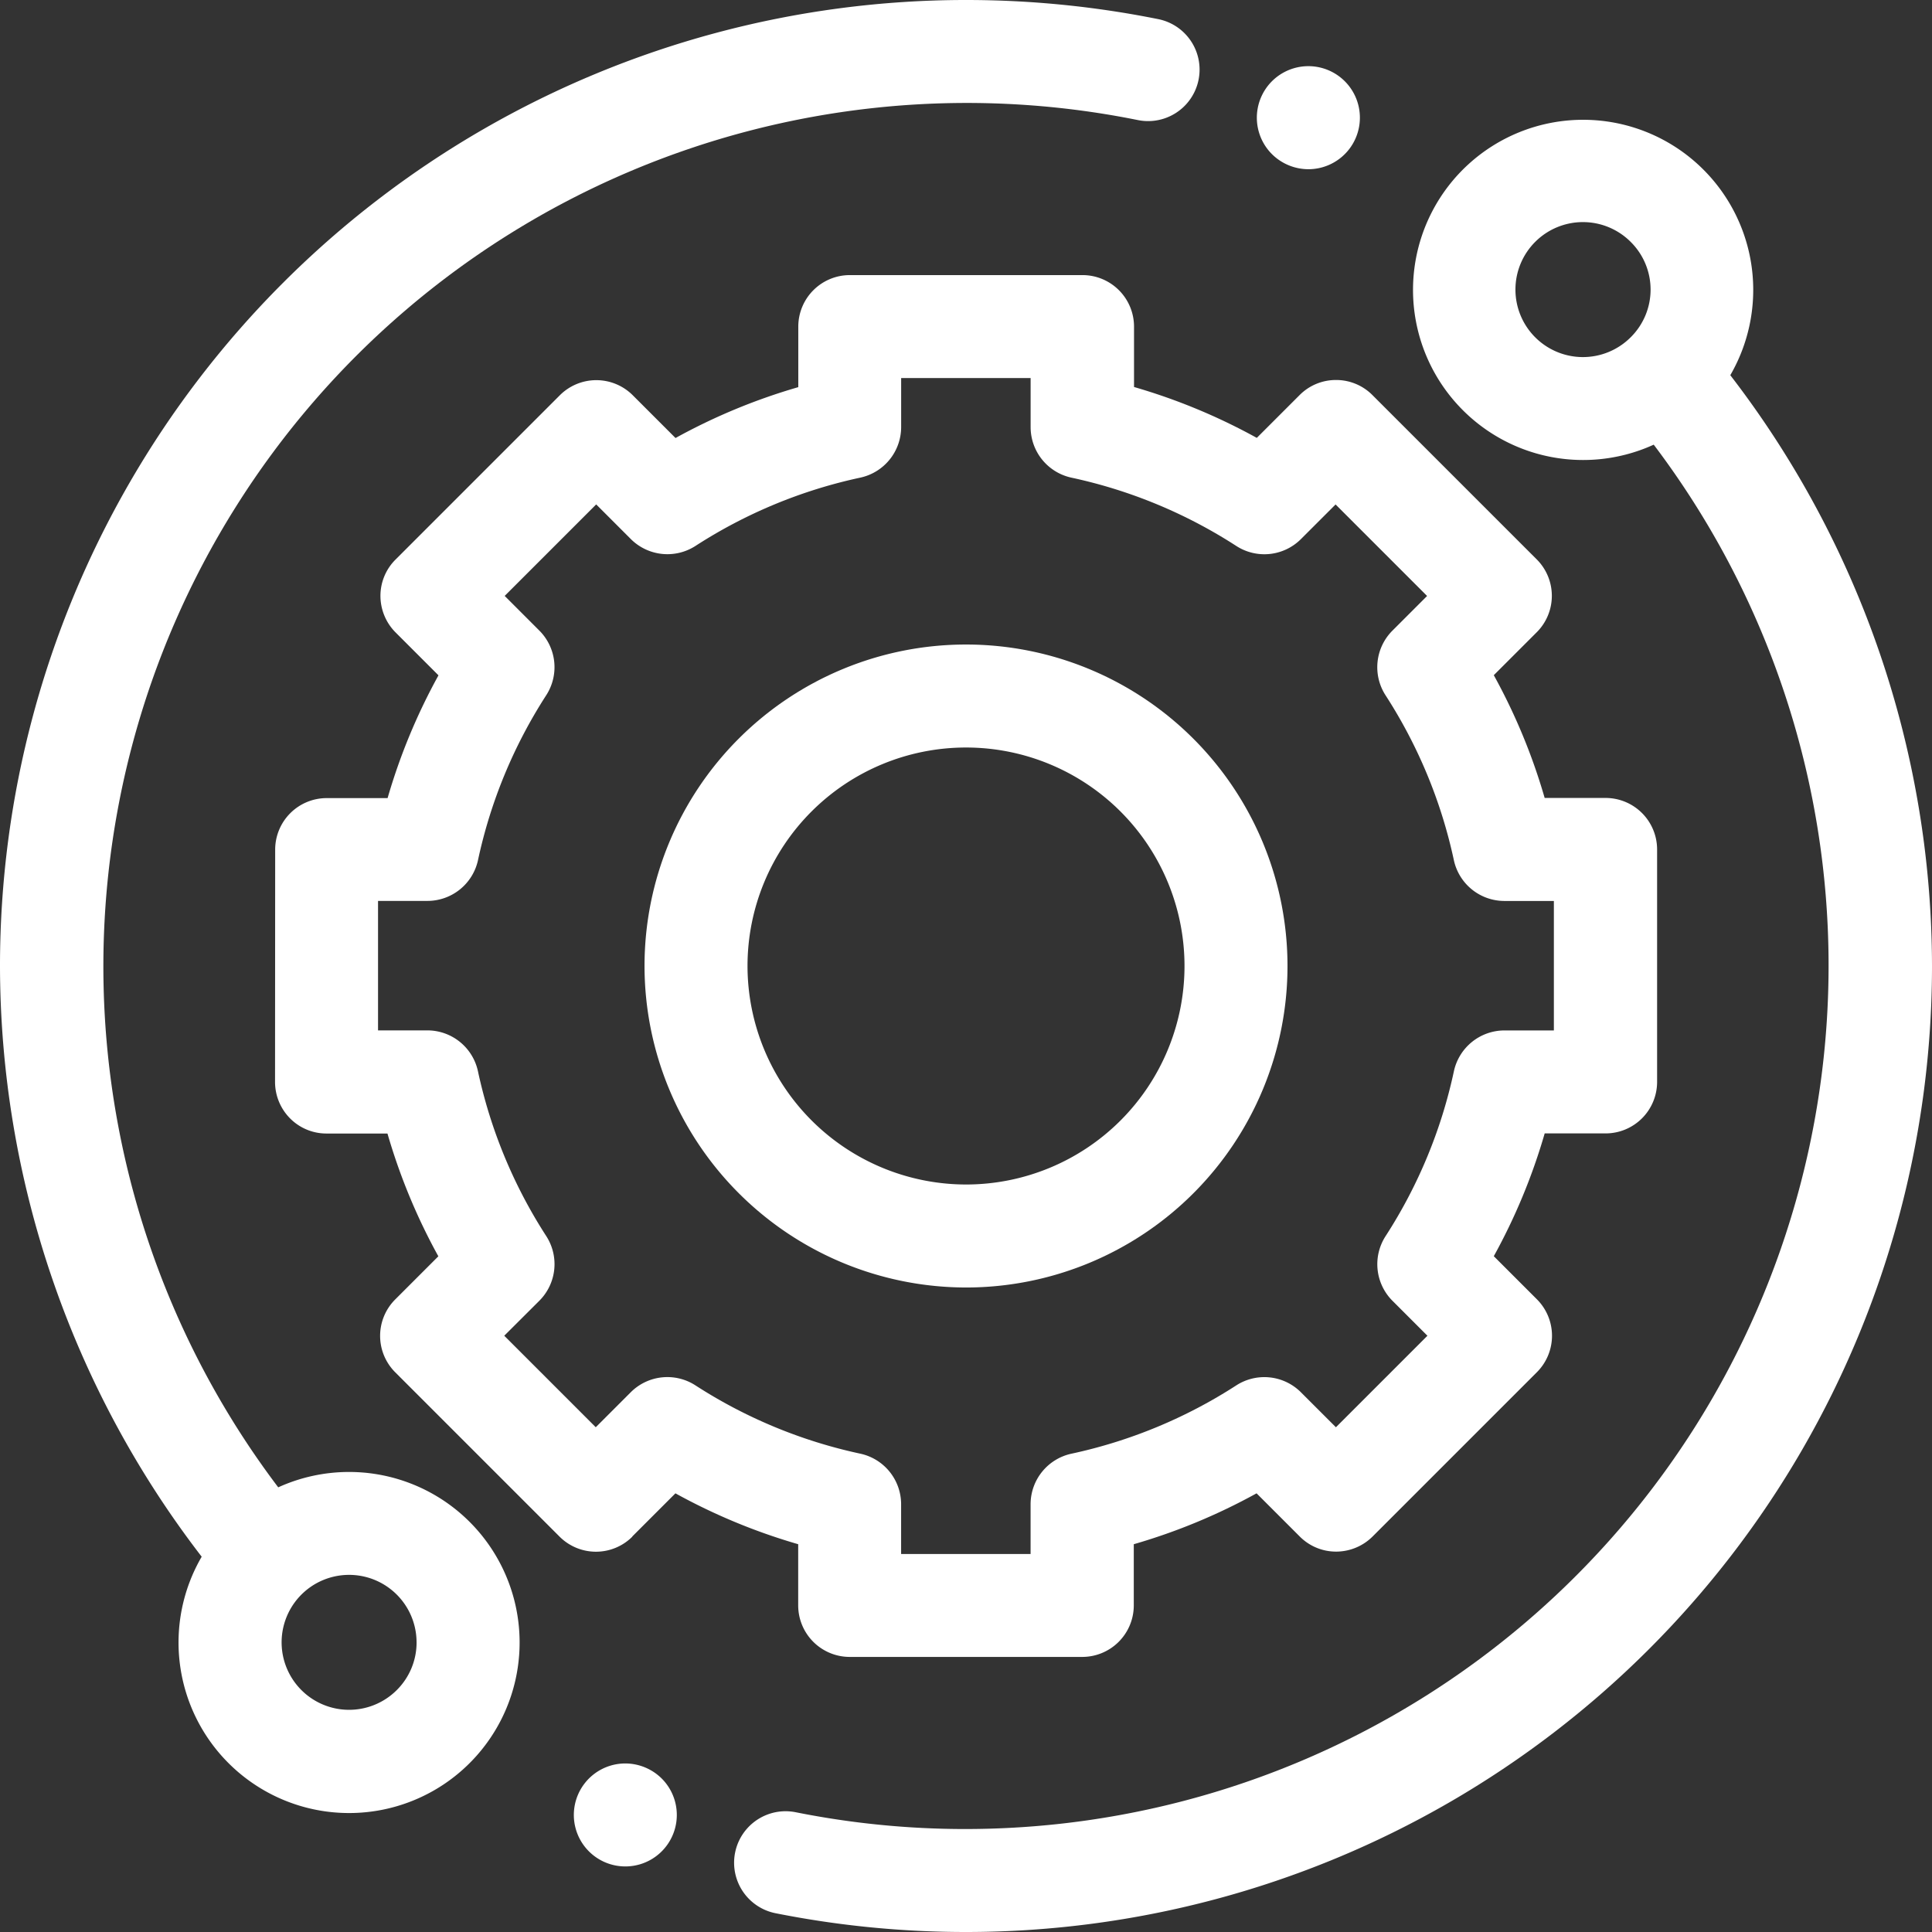 <?xml version="1.0" encoding="UTF-8"?>
<svg xmlns="http://www.w3.org/2000/svg" id="Groupe_23565" data-name="Groupe 23565" width="103.455" height="103.456" viewBox="0 0 103.455 103.456">
  <rect x="0" y="0" width="103.455" height="103.456" fill="#333333" stroke="none"/>
  <g id="Groupe_23566" data-name="Groupe 23566">
    <path id="Tracé_74739" data-name="Tracé 74739" d="M18.693,78.821a9.157,9.157,0,0,0-3.794.823A46.235,46.235,0,0,1,60.932,6.43a2.757,2.757,0,0,0,1.092-5.405A52.114,52.114,0,0,0,51.728,0,51.727,51.727,0,0,0,0,51.728,51.925,51.925,0,0,0,10.8,83.359a9.132,9.132,0,1,0,7.894-4.538m3.613,9.127A3.59,3.59,0,0,1,21.247,90.5h0a3.613,3.613,0,1,1,1.059-2.555" fill="#fff"></path>
    <path id="Tracé_74740" data-name="Tracé 74740" d="M232.912,42.855a9.109,9.109,0,1,0-4.1,3.719,46.235,46.235,0,0,1-45.946,73.231,2.757,2.757,0,0,0-1.082,5.407,52.115,52.115,0,0,0,10.2,1.006A51.728,51.728,0,0,0,243.713,74.49a51.933,51.933,0,0,0-10.8-31.635m-5.336-2.03a3.614,3.614,0,1,1,0-5.11,3.593,3.593,0,0,1,0,5.11" transform="translate(-140.258 -22.763)" fill="#fff"></path>
    <path id="Tracé_74741" data-name="Tracé 74741" d="M86.4,134.835l2.313-2.313a32.036,32.036,0,0,0,6.574,2.725v3.278a2.76,2.76,0,0,0,2.757,2.757H110.5a2.76,2.76,0,0,0,2.757-2.757v-3.278a32.014,32.014,0,0,0,6.575-2.725l2.313,2.313a2.739,2.739,0,0,0,1.95.808,2.772,2.772,0,0,0,1.95-.809l8.8-8.8a2.76,2.76,0,0,0,0-3.9l-2.31-2.31a32.009,32.009,0,0,0,2.725-6.575h3.263a2.76,2.76,0,0,0,2.757-2.757V98.043a2.76,2.76,0,0,0-2.757-2.757h-3.264a32,32,0,0,0-2.724-6.574l2.3-2.3a2.757,2.757,0,0,0,0-3.9l-8.8-8.8a2.737,2.737,0,0,0-1.949-.807h0a2.74,2.74,0,0,0-1.95.808l-2.292,2.292a32,32,0,0,0-6.574-2.725V70.045a2.76,2.76,0,0,0-2.757-2.757H98.049a2.76,2.76,0,0,0-2.757,2.757v3.243a31.986,31.986,0,0,0-6.574,2.724l-2.292-2.292a2.761,2.761,0,0,0-3.9,0l-8.8,8.8a2.738,2.738,0,0,0-.809,1.95,2.776,2.776,0,0,0,.808,1.95l2.3,2.3a32.014,32.014,0,0,0-2.725,6.574H70.037a2.76,2.76,0,0,0-2.757,2.756l-.007,12.446a2.773,2.773,0,0,0,.807,1.951,2.74,2.74,0,0,0,1.95.808h3.263a32.018,32.018,0,0,0,2.725,6.575l-2.31,2.31a2.756,2.756,0,0,0,0,3.9l8.8,8.8a2.756,2.756,0,0,0,3.9,0M81.435,122.2a2.77,2.77,0,0,0,.366-3.445,26.49,26.49,0,0,1-3.665-8.846,2.773,2.773,0,0,0-2.7-2.177H72.788l0-6.933H75.44a2.772,2.772,0,0,0,2.7-2.178A26.493,26.493,0,0,1,81.8,89.777a2.77,2.77,0,0,0-.366-3.445l-1.864-1.865,4.9-4.9,1.862,1.863a2.774,2.774,0,0,0,3.446.366,26.477,26.477,0,0,1,8.845-3.665,2.773,2.773,0,0,0,2.177-2.7V72.8h6.933v2.633a2.771,2.771,0,0,0,2.178,2.7,26.488,26.488,0,0,1,8.844,3.665,2.769,2.769,0,0,0,3.445-.366l1.863-1.862,4.9,4.9-1.864,1.864a2.772,2.772,0,0,0-.366,3.446,26.5,26.5,0,0,1,3.665,8.844,2.771,2.771,0,0,0,2.7,2.178h2.654v6.933H133.1a2.773,2.773,0,0,0-2.7,2.178,26.473,26.473,0,0,1-3.665,8.845,2.772,2.772,0,0,0,.366,3.446l1.88,1.88-4.9,4.9-1.882-1.881a2.771,2.771,0,0,0-3.446-.366,26.506,26.506,0,0,1-8.845,3.665,2.772,2.772,0,0,0-2.177,2.7v2.668h-6.933V133.1a2.772,2.772,0,0,0-2.178-2.7,26.491,26.491,0,0,1-8.845-3.665,2.771,2.771,0,0,0-3.446.366l-1.882,1.882-4.9-4.9Z" transform="translate(-52.545 -52.557)" fill="#fff"></path>
    <path id="Tracé_74742" data-name="Tracé 74742" d="M174.86,192.075a17.215,17.215,0,1,0-17.215-17.215,17.235,17.235,0,0,0,17.215,17.215m-11.7-17.215a11.7,11.7,0,1,1,11.7,11.7,11.715,11.715,0,0,1-11.7-11.7" transform="translate(-123.132 -123.132)" fill="#fff"></path>
    <path id="Tracé_74743" data-name="Tracé 74743" d="M310.168,21.709a2.759,2.759,0,1,0-1.948-.808,2.778,2.778,0,0,0,1.948.808" transform="translate(-240.11 -12.648)" fill="#fff"></path>
    <path id="Tracé_74744" data-name="Tracé 74744" d="M143.114,431.33a2.757,2.757,0,1,0,1.949.807,2.777,2.777,0,0,0-1.949-.807" transform="translate(-109.629 -336.9)" fill="#fff"></path>
  </g>
</svg>
